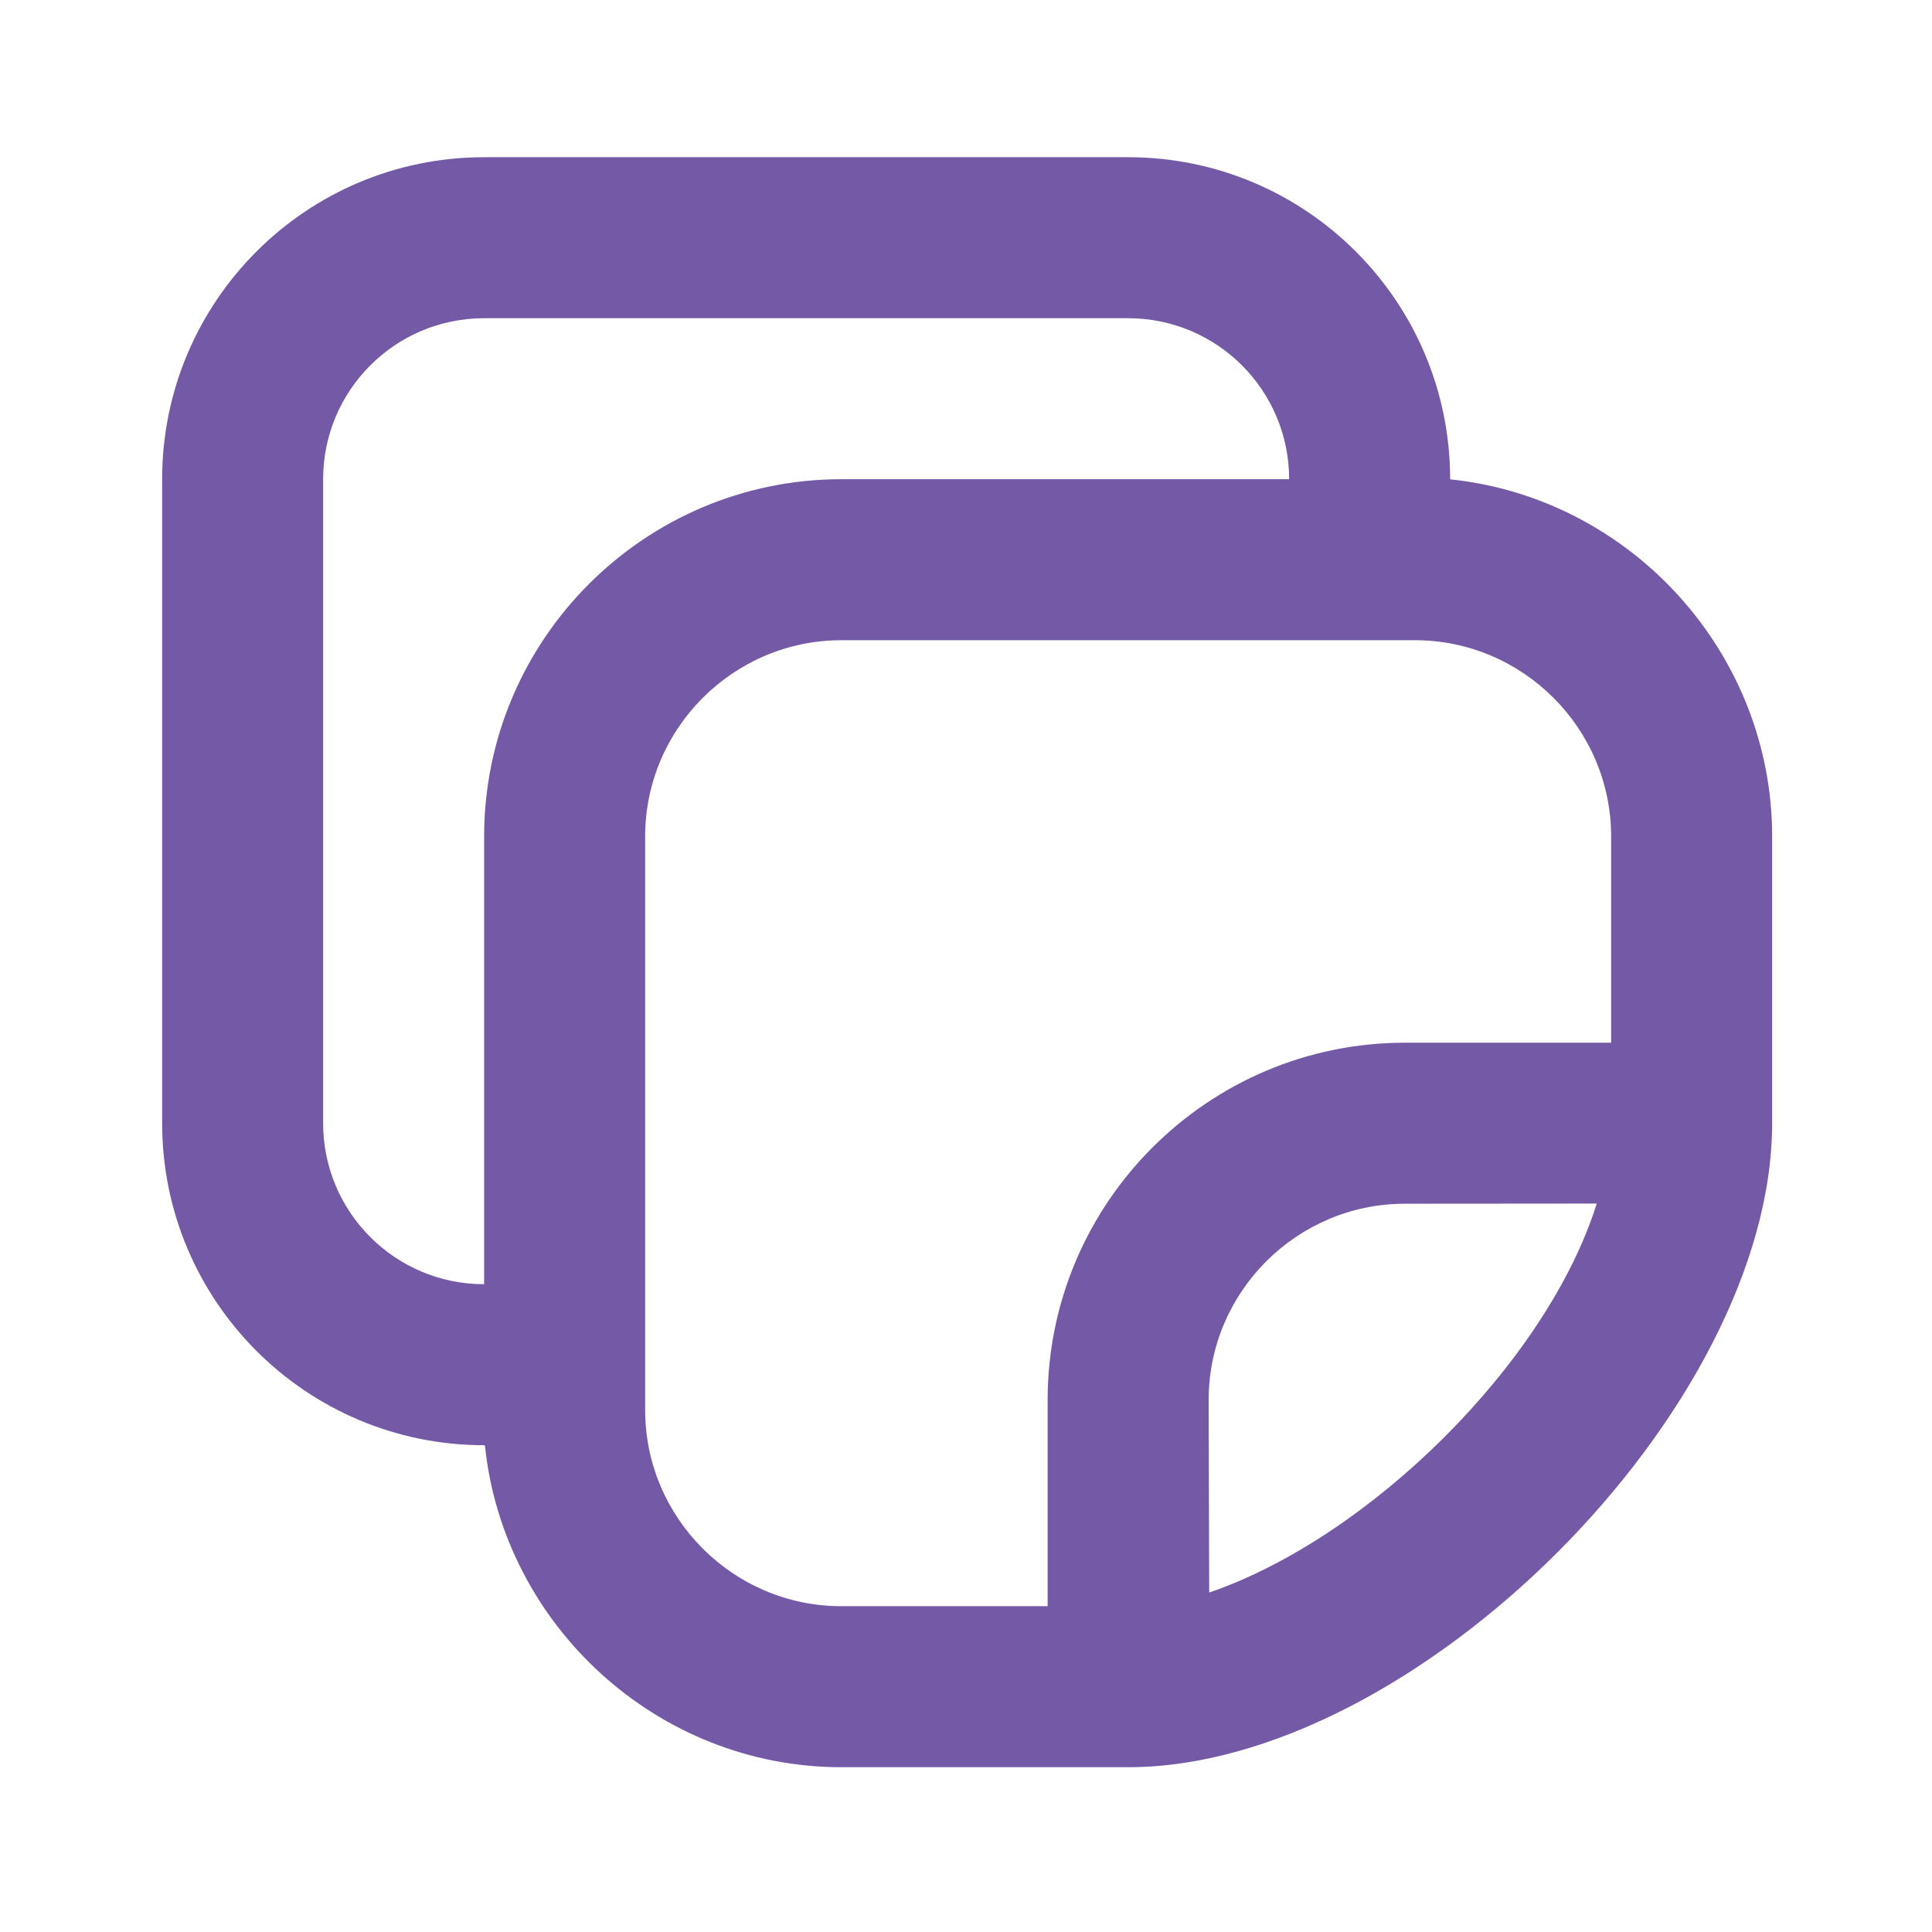 <svg xmlns="http://www.w3.org/2000/svg" fill="none" viewBox="0 0 51 51" height="51" width="51">
<g id="stickies">
<path fill="#7459A6" d="M12.78 4.15C8.086 4.15 4.28 7.956 4.28 12.65V29.65C4.28 34.344 8.086 38.15 12.78 38.15L12.801 38.161C13.294 42.898 17.345 46.65 22.211 46.65C22.893 46.65 28.331 46.65 29.78 46.65C37.328 46.65 46.78 37.198 46.78 29.65C46.78 28.201 46.78 23.133 46.78 22.081C46.78 17.214 43.029 13.148 38.293 12.655L38.28 12.65C38.28 7.956 34.474 4.15 29.78 4.15H12.78ZM12.78 8.4H29.78C32.128 8.4 34.03 10.303 34.03 12.65H22.211C17.013 12.65 12.78 16.883 12.78 22.081V33.9C10.432 33.9 8.53 31.998 8.53 29.65V12.65C8.53 10.303 10.432 8.4 12.78 8.4ZM22.211 16.9H36.155H37.349C40.201 16.9 42.53 19.23 42.53 22.081C42.53 22.838 42.53 25.453 42.53 27.525C40.475 27.525 37.766 27.525 37.086 27.525C31.888 27.525 27.655 31.758 27.655 36.956V42.4C25.498 42.4 22.702 42.4 22.211 42.4C19.359 42.4 17.03 40.071 17.03 37.22V36.025V22.081C17.03 19.23 19.359 16.9 22.211 16.9ZM37.086 31.775C37.683 31.775 40.161 31.771 42.15 31.771C40.834 35.972 36.149 40.59 31.92 42.039L31.905 36.956C31.905 34.104 34.234 31.775 37.086 31.775Z" id="Vector"></path>
</g>
</svg>
